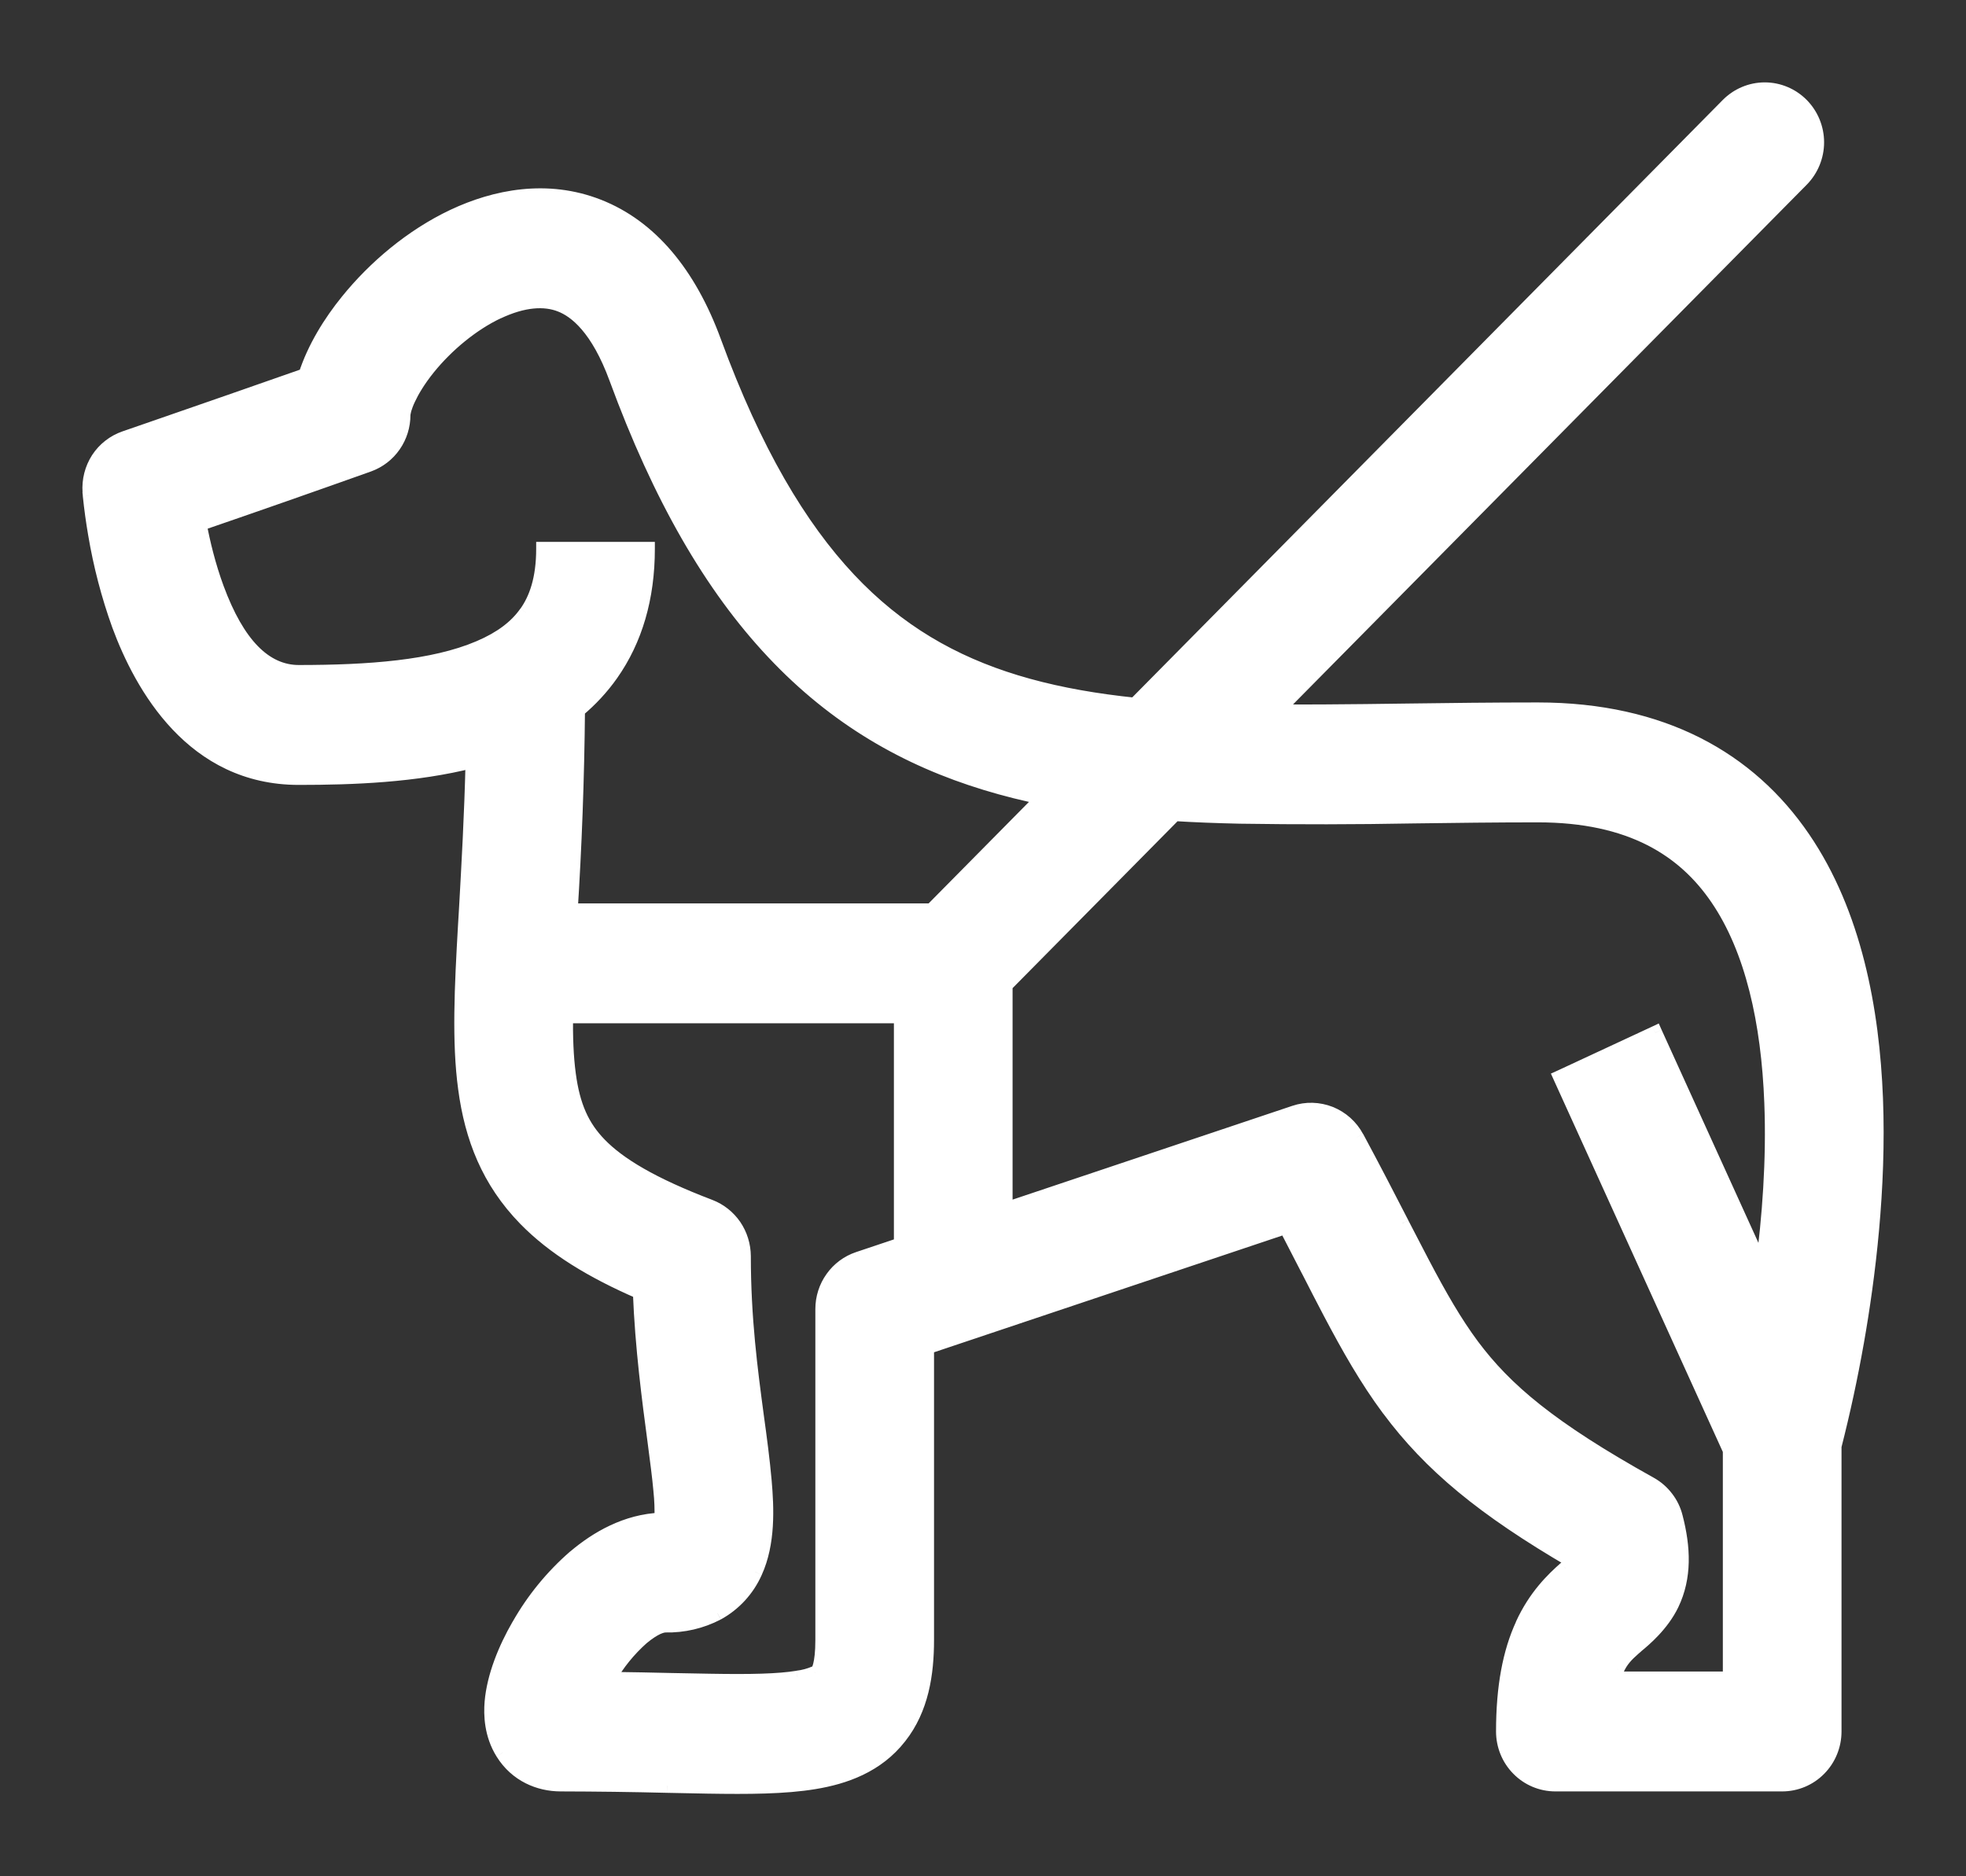 <svg width="22" height="21" viewBox="0 0 22 21" fill="none" xmlns="http://www.w3.org/2000/svg">
<rect x="0" y="0" width="22" height="21" fill="#333333" stroke="none"/>
<mask id="path-1-outside-1_670_430" maskUnits="userSpaceOnUse" x="0" y="0" width="22" height="21" fill="black">
<rect fill="white" width="22" height="21"/>
<path fill-rule="evenodd" clip-rule="evenodd" d="M4.795 4.118C4.571 4.395 4.515 4.594 4.515 4.644C4.515 4.767 4.478 4.886 4.408 4.987C4.338 5.087 4.239 5.162 4.125 5.203C3.496 5.427 2.866 5.648 2.234 5.865C2.274 6.077 2.336 6.332 2.428 6.582C2.66 7.211 2.965 7.521 3.343 7.521C4.125 7.521 4.847 7.469 5.362 7.249C5.608 7.144 5.777 7.013 5.887 6.857C5.995 6.704 6.078 6.484 6.078 6.143H7.25C7.25 6.691 7.112 7.162 6.841 7.546C6.735 7.696 6.609 7.832 6.468 7.95C6.461 8.711 6.433 9.471 6.384 10.23L6.372 10.431C6.332 11.142 6.313 11.635 6.365 12.023C6.413 12.382 6.518 12.611 6.711 12.81C6.925 13.029 7.289 13.253 7.944 13.503C8.056 13.546 8.152 13.622 8.219 13.721C8.287 13.82 8.323 13.937 8.323 14.058C8.323 14.757 8.401 15.331 8.47 15.849C8.504 16.102 8.537 16.342 8.557 16.577C8.584 16.88 8.601 17.27 8.453 17.595C8.365 17.791 8.217 17.954 8.029 18.057C7.849 18.151 7.648 18.198 7.445 18.193C7.418 18.193 7.327 18.211 7.184 18.333C7.037 18.463 6.913 18.617 6.815 18.788L6.815 18.79C7.066 18.793 7.299 18.798 7.512 18.803L7.944 18.811C8.402 18.819 8.709 18.812 8.925 18.777C8.992 18.768 9.057 18.75 9.12 18.724C9.131 18.718 9.141 18.712 9.151 18.704C9.152 18.702 9.202 18.637 9.202 18.355V14.651C9.202 14.526 9.241 14.405 9.313 14.303C9.385 14.203 9.487 14.127 9.604 14.088L14.486 12.451C14.617 12.407 14.758 12.411 14.885 12.462C15.013 12.513 15.119 12.607 15.185 12.729C15.376 13.084 15.543 13.409 15.69 13.693C15.771 13.852 15.846 13.998 15.915 14.13C16.116 14.511 16.284 14.802 16.475 15.06C16.845 15.555 17.343 15.982 18.469 16.608C18.538 16.647 18.6 16.7 18.648 16.764C18.697 16.828 18.733 16.901 18.753 16.979C18.841 17.321 18.856 17.651 18.709 17.956C18.598 18.187 18.401 18.351 18.313 18.424L18.285 18.448C18.197 18.525 18.143 18.582 18.098 18.681C18.082 18.715 18.07 18.75 18.059 18.786H19.357V16.234L17.459 12.054L18.523 11.559L19.722 14.198C19.797 13.629 19.847 12.982 19.821 12.342C19.787 11.442 19.608 10.628 19.214 10.053C18.848 9.516 18.254 9.126 17.209 9.126C16.737 9.126 16.272 9.132 15.819 9.138C15.171 9.15 14.523 9.151 13.875 9.141C12.859 9.119 11.905 9.034 11.031 8.768C10.146 8.498 9.35 8.044 8.652 7.301C7.958 6.563 7.383 5.565 6.896 4.237C6.688 3.673 6.442 3.479 6.272 3.413C6.094 3.343 5.857 3.357 5.569 3.493C5.282 3.629 5 3.863 4.795 4.118ZM20.529 16.184V19.379C20.529 19.536 20.467 19.687 20.358 19.798C20.248 19.909 20.099 19.971 19.943 19.971H17.405C17.249 19.971 17.1 19.909 16.99 19.798C16.881 19.687 16.819 19.536 16.819 19.379C16.819 18.877 16.894 18.491 17.035 18.182C17.181 17.864 17.375 17.677 17.518 17.552L17.603 17.476C16.597 16.89 16.006 16.399 15.54 15.773C15.291 15.44 15.09 15.083 14.881 14.687C14.799 14.531 14.718 14.375 14.638 14.218C14.56 14.065 14.477 13.905 14.388 13.733L10.374 15.079V18.355C10.374 18.734 10.315 19.126 10.069 19.44C9.815 19.765 9.452 19.891 9.114 19.947C8.78 20.002 8.373 20.004 7.925 19.997L7.47 19.988C7.071 19.978 6.672 19.973 6.273 19.971C6.033 19.971 5.778 19.867 5.624 19.619C5.495 19.413 5.49 19.192 5.501 19.051C5.525 18.761 5.654 18.45 5.804 18.191C5.969 17.901 6.181 17.641 6.432 17.423C6.674 17.219 7.008 17.022 7.401 17.008V17.006C7.405 16.898 7.401 16.789 7.39 16.682C7.377 16.532 7.351 16.342 7.322 16.121C7.262 15.669 7.185 15.089 7.16 14.462C6.624 14.23 6.197 13.97 5.877 13.642C5.467 13.221 5.278 12.734 5.204 12.182C5.134 11.66 5.164 11.048 5.203 10.363L5.215 10.163C5.242 9.679 5.273 9.137 5.288 8.519C4.651 8.681 3.95 8.707 3.343 8.707C2.16 8.707 1.586 7.692 1.33 6.996C1.211 6.665 1.122 6.325 1.064 5.979C1.039 5.836 1.02 5.692 1.005 5.548L1.003 5.52L1.002 5.512V5.507L1.586 5.464L1.397 4.902L1.663 4.81C2.248 4.607 2.833 4.403 3.418 4.198C3.516 3.893 3.697 3.604 3.888 3.368C4.188 2.996 4.603 2.642 5.072 2.419C5.541 2.198 6.122 2.083 6.695 2.308C7.276 2.535 7.713 3.058 7.994 3.824C8.445 5.054 8.949 5.898 9.5 6.484C10.045 7.064 10.658 7.416 11.369 7.633C12.092 7.853 12.921 7.935 13.9 7.957C14.491 7.97 15.104 7.961 15.768 7.952C16.222 7.946 16.7 7.941 17.209 7.941C18.606 7.941 19.575 8.495 20.178 9.379C20.755 10.224 20.954 11.302 20.993 12.296C21.032 13.301 20.909 14.294 20.779 15.026C20.711 15.415 20.627 15.801 20.529 16.184ZM1.586 5.464L1.397 4.902C1.274 4.945 1.168 5.026 1.097 5.136C1.025 5.245 0.992 5.377 1.002 5.507L1.586 5.464Z"/>
<path fill-rule="evenodd" clip-rule="evenodd" d="M20.162 1.174C20.272 1.285 20.334 1.436 20.334 1.593C20.334 1.75 20.272 1.901 20.162 2.012L11.081 11.201C10.971 11.312 10.822 11.375 10.667 11.375H6.273C6.117 11.375 5.968 11.312 5.859 11.201C5.749 11.09 5.687 10.939 5.687 10.782C5.687 10.625 5.749 10.474 5.859 10.363C5.968 10.252 6.117 10.189 6.273 10.189H10.424L19.334 1.174C19.444 1.062 19.593 1 19.748 1C19.904 1 20.052 1.062 20.162 1.174Z"/>
<path fill-rule="evenodd" clip-rule="evenodd" d="M10.081 14.339V10.486H11.253V14.339H10.081Z"/>
</mask>
<path fill-rule="evenodd" clip-rule="evenodd" d="M4.795 4.118C4.571 4.395 4.515 4.594 4.515 4.644C4.515 4.767 4.478 4.886 4.408 4.987C4.338 5.087 4.239 5.162 4.125 5.203C3.496 5.427 2.866 5.648 2.234 5.865C2.274 6.077 2.336 6.332 2.428 6.582C2.66 7.211 2.965 7.521 3.343 7.521C4.125 7.521 4.847 7.469 5.362 7.249C5.608 7.144 5.777 7.013 5.887 6.857C5.995 6.704 6.078 6.484 6.078 6.143H7.25C7.25 6.691 7.112 7.162 6.841 7.546C6.735 7.696 6.609 7.832 6.468 7.95C6.461 8.711 6.433 9.471 6.384 10.23L6.372 10.431C6.332 11.142 6.313 11.635 6.365 12.023C6.413 12.382 6.518 12.611 6.711 12.81C6.925 13.029 7.289 13.253 7.944 13.503C8.056 13.546 8.152 13.622 8.219 13.721C8.287 13.82 8.323 13.937 8.323 14.058C8.323 14.757 8.401 15.331 8.47 15.849C8.504 16.102 8.537 16.342 8.557 16.577C8.584 16.88 8.601 17.27 8.453 17.595C8.365 17.791 8.217 17.954 8.029 18.057C7.849 18.151 7.648 18.198 7.445 18.193C7.418 18.193 7.327 18.211 7.184 18.333C7.037 18.463 6.913 18.617 6.815 18.788L6.815 18.79C7.066 18.793 7.299 18.798 7.512 18.803L7.944 18.811C8.402 18.819 8.709 18.812 8.925 18.777C8.992 18.768 9.057 18.75 9.12 18.724C9.131 18.718 9.141 18.712 9.151 18.704C9.152 18.702 9.202 18.637 9.202 18.355V14.651C9.202 14.526 9.241 14.405 9.313 14.303C9.385 14.203 9.487 14.127 9.604 14.088L14.486 12.451C14.617 12.407 14.758 12.411 14.885 12.462C15.013 12.513 15.119 12.607 15.185 12.729C15.376 13.084 15.543 13.409 15.69 13.693C15.771 13.852 15.846 13.998 15.915 14.13C16.116 14.511 16.284 14.802 16.475 15.06C16.845 15.555 17.343 15.982 18.469 16.608C18.538 16.647 18.6 16.7 18.648 16.764C18.697 16.828 18.733 16.901 18.753 16.979C18.841 17.321 18.856 17.651 18.709 17.956C18.598 18.187 18.401 18.351 18.313 18.424L18.285 18.448C18.197 18.525 18.143 18.582 18.098 18.681C18.082 18.715 18.07 18.75 18.059 18.786H19.357V16.234L17.459 12.054L18.523 11.559L19.722 14.198C19.797 13.629 19.847 12.982 19.821 12.342C19.787 11.442 19.608 10.628 19.214 10.053C18.848 9.516 18.254 9.126 17.209 9.126C16.737 9.126 16.272 9.132 15.819 9.138C15.171 9.15 14.523 9.151 13.875 9.141C12.859 9.119 11.905 9.034 11.031 8.768C10.146 8.498 9.35 8.044 8.652 7.301C7.958 6.563 7.383 5.565 6.896 4.237C6.688 3.673 6.442 3.479 6.272 3.413C6.094 3.343 5.857 3.357 5.569 3.493C5.282 3.629 5 3.863 4.795 4.118ZM20.529 16.184V19.379C20.529 19.536 20.467 19.687 20.358 19.798C20.248 19.909 20.099 19.971 19.943 19.971H17.405C17.249 19.971 17.1 19.909 16.99 19.798C16.881 19.687 16.819 19.536 16.819 19.379C16.819 18.877 16.894 18.491 17.035 18.182C17.181 17.864 17.375 17.677 17.518 17.552L17.603 17.476C16.597 16.89 16.006 16.399 15.54 15.773C15.291 15.44 15.09 15.083 14.881 14.687C14.799 14.531 14.718 14.375 14.638 14.218C14.56 14.065 14.477 13.905 14.388 13.733L10.374 15.079V18.355C10.374 18.734 10.315 19.126 10.069 19.44C9.815 19.765 9.452 19.891 9.114 19.947C8.78 20.002 8.373 20.004 7.925 19.997L7.47 19.988C7.071 19.978 6.672 19.973 6.273 19.971C6.033 19.971 5.778 19.867 5.624 19.619C5.495 19.413 5.49 19.192 5.501 19.051C5.525 18.761 5.654 18.45 5.804 18.191C5.969 17.901 6.181 17.641 6.432 17.423C6.674 17.219 7.008 17.022 7.401 17.008V17.006C7.405 16.898 7.401 16.789 7.39 16.682C7.377 16.532 7.351 16.342 7.322 16.121C7.262 15.669 7.185 15.089 7.16 14.462C6.624 14.23 6.197 13.97 5.877 13.642C5.467 13.221 5.278 12.734 5.204 12.182C5.134 11.66 5.164 11.048 5.203 10.363L5.215 10.163C5.242 9.679 5.273 9.137 5.288 8.519C4.651 8.681 3.95 8.707 3.343 8.707C2.16 8.707 1.586 7.692 1.33 6.996C1.211 6.665 1.122 6.325 1.064 5.979C1.039 5.836 1.02 5.692 1.005 5.548L1.003 5.52L1.002 5.512V5.507L1.586 5.464L1.397 4.902L1.663 4.81C2.248 4.607 2.833 4.403 3.418 4.198C3.516 3.893 3.697 3.604 3.888 3.368C4.188 2.996 4.603 2.642 5.072 2.419C5.541 2.198 6.122 2.083 6.695 2.308C7.276 2.535 7.713 3.058 7.994 3.824C8.445 5.054 8.949 5.898 9.5 6.484C10.045 7.064 10.658 7.416 11.369 7.633C12.092 7.853 12.921 7.935 13.9 7.957C14.491 7.97 15.104 7.961 15.768 7.952C16.222 7.946 16.7 7.941 17.209 7.941C18.606 7.941 19.575 8.495 20.178 9.379C20.755 10.224 20.954 11.302 20.993 12.296C21.032 13.301 20.909 14.294 20.779 15.026C20.711 15.415 20.627 15.801 20.529 16.184ZM1.586 5.464L1.397 4.902C1.274 4.945 1.168 5.026 1.097 5.136C1.025 5.245 0.992 5.377 1.002 5.507L1.586 5.464Z" fill="white"/>
<path fill-rule="evenodd" clip-rule="evenodd" d="M20.162 1.174C20.272 1.285 20.334 1.436 20.334 1.593C20.334 1.75 20.272 1.901 20.162 2.012L11.081 11.201C10.971 11.312 10.822 11.375 10.667 11.375H6.273C6.117 11.375 5.968 11.312 5.859 11.201C5.749 11.09 5.687 10.939 5.687 10.782C5.687 10.625 5.749 10.474 5.859 10.363C5.968 10.252 6.117 10.189 6.273 10.189H10.424L19.334 1.174C19.444 1.062 19.593 1 19.748 1C19.904 1 20.052 1.062 20.162 1.174Z" fill="white"/>
<path fill-rule="evenodd" clip-rule="evenodd" d="M10.081 14.339V10.486H11.253V14.339H10.081Z" fill="white"/>
<path d="M1.586 5.464L1.589 5.503L1.639 5.499L1.623 5.451L1.586 5.464ZM1.005 5.546L1.589 5.503L1.583 5.425L0.999 5.468L1.005 5.546ZM1.623 5.451L1.434 4.89L1.359 4.915L1.549 5.476L1.623 5.451ZM4.795 4.118L4.855 4.167L4.855 4.167L4.795 4.118ZM4.515 4.644H4.437V4.644L4.515 4.644ZM4.125 5.203L4.151 5.277L4.151 5.277L4.125 5.203ZM2.234 5.865L2.209 5.791L2.145 5.813L2.158 5.879L2.234 5.865ZM2.428 6.582L2.354 6.609L2.354 6.609L2.428 6.582ZM5.362 7.249L5.392 7.321L5.392 7.321L5.362 7.249ZM5.887 6.857L5.824 6.812L5.823 6.812L5.887 6.857ZM6.078 6.143V6.065H6V6.143H6.078ZM7.25 6.143H7.328V6.065H7.25V6.143ZM6.841 7.546L6.905 7.591L6.905 7.591L6.841 7.546ZM6.468 7.95L6.418 7.89L6.39 7.913L6.39 7.949L6.468 7.95ZM6.384 10.23L6.306 10.225L6.306 10.226L6.384 10.23ZM6.372 10.431L6.294 10.426L6.294 10.426L6.372 10.431ZM6.365 12.023L6.443 12.013L6.443 12.013L6.365 12.023ZM6.711 12.81L6.655 12.864L6.655 12.864L6.711 12.81ZM7.944 13.503L7.916 13.576L7.916 13.576L7.944 13.503ZM8.323 14.058H8.402V14.058L8.323 14.058ZM8.47 15.849L8.392 15.859L8.392 15.859L8.47 15.849ZM8.557 16.577L8.635 16.57L8.635 16.57L8.557 16.577ZM8.453 17.595L8.382 17.562L8.382 17.563L8.453 17.595ZM8.029 18.057L8.066 18.126L8.067 18.125L8.029 18.057ZM7.445 18.193L7.446 18.115H7.445V18.193ZM7.184 18.333L7.134 18.273L7.133 18.274L7.184 18.333ZM6.815 18.788L6.747 18.75L6.744 18.756L6.741 18.764L6.815 18.788ZM6.815 18.79L6.741 18.765L6.707 18.867L6.814 18.868L6.815 18.79ZM7.512 18.803L7.51 18.881L7.51 18.881L7.512 18.803ZM7.944 18.811L7.942 18.889L7.942 18.889L7.944 18.811ZM8.925 18.777L8.914 18.699L8.912 18.7L8.925 18.777ZM9.12 18.724L9.15 18.795L9.153 18.794L9.12 18.724ZM9.151 18.704L9.2 18.764L9.209 18.757L9.216 18.747L9.151 18.704ZM9.202 14.651L9.124 14.651V14.651H9.202ZM9.604 14.088L9.629 14.162L9.629 14.162L9.604 14.088ZM14.486 12.451L14.511 12.525L14.511 12.525L14.486 12.451ZM15.185 12.729L15.254 12.692L15.253 12.692L15.185 12.729ZM15.69 13.693L15.759 13.658L15.759 13.657L15.69 13.693ZM15.915 14.13L15.846 14.166L15.846 14.166L15.915 14.13ZM16.475 15.06L16.413 15.106L16.413 15.106L16.475 15.06ZM18.469 16.608L18.507 16.54L18.507 16.54L18.469 16.608ZM18.753 16.979L18.677 16.998L18.677 16.998L18.753 16.979ZM18.709 17.956L18.78 17.99L18.78 17.99L18.709 17.956ZM18.313 18.424L18.263 18.364L18.263 18.364L18.313 18.424ZM18.285 18.448L18.235 18.388L18.234 18.389L18.285 18.448ZM18.098 18.681L18.027 18.648L18.026 18.649L18.098 18.681ZM18.059 18.786L17.984 18.764L17.955 18.864H18.059V18.786ZM19.357 18.786V18.864H19.436V18.786H19.357ZM19.357 16.234H19.436V16.217L19.428 16.202L19.357 16.234ZM17.459 12.054L17.426 11.984L17.355 12.016L17.387 12.087L17.459 12.054ZM18.523 11.559L18.594 11.527L18.562 11.455L18.49 11.489L18.523 11.559ZM19.722 14.198L19.651 14.23L19.764 14.479L19.799 14.208L19.722 14.198ZM19.821 12.342L19.743 12.345L19.743 12.345L19.821 12.342ZM19.214 10.053L19.15 10.097L19.15 10.097L19.214 10.053ZM15.819 9.138L15.818 9.059L15.818 9.059L15.819 9.138ZM13.875 9.141L13.873 9.219L13.873 9.219L13.875 9.141ZM11.031 8.768L11.054 8.693L11.054 8.693L11.031 8.768ZM8.652 7.301L8.595 7.354L8.595 7.354L8.652 7.301ZM6.896 4.237L6.969 4.21L6.969 4.21L6.896 4.237ZM6.272 3.413L6.243 3.486L6.243 3.486L6.272 3.413ZM5.569 3.493L5.535 3.422L5.535 3.422L5.569 3.493ZM20.529 16.184L20.453 16.165L20.451 16.174V16.184H20.529ZM17.035 18.182L17.107 18.215L17.107 18.215L17.035 18.182ZM17.518 17.552L17.569 17.611L17.57 17.61L17.518 17.552ZM17.603 17.476L17.655 17.535L17.736 17.463L17.643 17.409L17.603 17.476ZM15.54 15.773L15.602 15.726L15.602 15.726L15.54 15.773ZM14.881 14.687L14.812 14.724L14.812 14.724L14.881 14.687ZM14.638 14.218L14.708 14.182L14.708 14.182L14.638 14.218ZM14.388 13.733L14.457 13.697L14.426 13.637L14.363 13.659L14.388 13.733ZM10.374 15.079L10.349 15.005L10.296 15.022V15.079H10.374ZM10.069 19.44L10.007 19.392L10.007 19.392L10.069 19.44ZM9.114 19.947L9.127 20.024L9.127 20.024L9.114 19.947ZM7.925 19.997L7.923 20.075L7.924 20.075L7.925 19.997ZM7.47 19.988L7.468 20.066L7.469 20.066L7.47 19.988ZM6.273 19.971L6.273 19.893H6.273V19.971ZM5.624 19.619L5.69 19.578L5.69 19.577L5.624 19.619ZM5.501 19.051L5.579 19.058L5.579 19.058L5.501 19.051ZM5.804 18.191L5.871 18.23L5.871 18.229L5.804 18.191ZM6.432 17.423L6.382 17.364L6.381 17.364L6.432 17.423ZM7.401 17.008L7.403 17.087L7.479 17.084V17.008H7.401ZM7.401 17.006L7.323 17.003V17.006H7.401ZM7.39 16.682L7.312 16.689L7.312 16.69L7.39 16.682ZM7.322 16.121L7.245 16.131L7.245 16.131L7.322 16.121ZM7.16 14.462L7.238 14.459L7.236 14.41L7.191 14.39L7.16 14.462ZM5.877 13.642L5.821 13.697L5.821 13.697L5.877 13.642ZM5.204 12.182L5.282 12.171L5.282 12.171L5.204 12.182ZM5.203 10.363L5.125 10.358L5.125 10.358L5.203 10.363ZM5.215 10.163L5.293 10.167L5.293 10.167L5.215 10.163ZM5.288 8.519L5.366 8.52L5.369 8.417L5.269 8.443L5.288 8.519ZM1.33 6.996L1.256 7.022L1.256 7.022L1.33 6.996ZM1.064 5.979L1.141 5.966L1.141 5.966L1.064 5.979ZM1.005 5.548L0.927 5.555L0.927 5.556L1.005 5.548ZM1.003 5.52L1.081 5.513L1.08 5.509L1.003 5.52ZM1.002 5.512H0.923L0.924 5.523L1.002 5.512ZM1.002 5.507H1.08L1.08 5.502L1.002 5.507ZM1.397 4.902L1.371 4.828L1.371 4.828L1.397 4.902ZM1.663 4.81L1.688 4.884L1.688 4.884L1.663 4.81ZM3.418 4.198L3.444 4.272L3.48 4.259L3.492 4.222L3.418 4.198ZM3.888 3.368L3.948 3.417L3.948 3.417L3.888 3.368ZM5.072 2.419L5.039 2.349L5.039 2.349L5.072 2.419ZM6.695 2.308L6.667 2.381L6.667 2.381L6.695 2.308ZM7.994 3.824L7.92 3.851L7.92 3.851L7.994 3.824ZM9.5 6.484L9.444 6.538L9.444 6.538L9.5 6.484ZM11.369 7.633L11.392 7.558L11.392 7.558L11.369 7.633ZM13.9 7.957L13.899 8.035L13.899 8.035L13.9 7.957ZM15.768 7.952L15.767 7.874L15.767 7.874L15.768 7.952ZM20.178 9.379L20.243 9.335L20.243 9.335L20.178 9.379ZM20.993 12.296L20.915 12.299L20.915 12.299L20.993 12.296ZM20.779 15.026L20.702 15.012L20.702 15.012L20.779 15.026ZM20.162 1.174L20.218 1.119L20.218 1.119L20.162 1.174ZM20.162 2.012L20.218 2.067L20.218 2.067L20.162 2.012ZM11.081 11.201L11.026 11.146L11.026 11.146L11.081 11.201ZM10.667 11.375V11.453H10.667L10.667 11.375ZM10.424 10.189V10.267H10.457L10.48 10.244L10.424 10.189ZM19.334 1.174L19.278 1.119L19.278 1.119L19.334 1.174ZM19.748 1V0.922V1ZM10.081 14.339H10.003V14.417H10.081V14.339ZM10.081 10.486V10.408H10.003V10.486H10.081ZM11.253 10.486H11.331V10.408H11.253V10.486ZM11.253 14.339V14.417H11.331V14.339H11.253ZM4.734 4.069C4.618 4.212 4.545 4.337 4.5 4.434C4.457 4.527 4.437 4.602 4.437 4.644H4.593C4.593 4.644 4.593 4.641 4.595 4.633C4.596 4.625 4.599 4.615 4.602 4.602C4.61 4.576 4.622 4.541 4.642 4.499C4.681 4.415 4.747 4.301 4.855 4.167L4.734 4.069ZM4.437 4.644C4.437 4.751 4.404 4.855 4.344 4.942L4.472 5.031C4.551 4.918 4.593 4.783 4.593 4.644L4.437 4.644ZM4.344 4.942C4.283 5.029 4.197 5.094 4.099 5.13L4.151 5.277C4.281 5.23 4.393 5.145 4.472 5.031L4.344 4.942ZM4.099 5.13C3.47 5.354 2.84 5.574 2.209 5.791L2.26 5.939C2.891 5.722 3.522 5.501 4.151 5.277L4.099 5.13ZM2.158 5.879C2.198 6.094 2.26 6.353 2.354 6.609L2.501 6.555C2.411 6.31 2.35 6.059 2.311 5.85L2.158 5.879ZM2.354 6.609C2.588 7.243 2.912 7.6 3.343 7.6V7.443C3.018 7.443 2.731 7.178 2.501 6.555L2.354 6.609ZM3.343 7.6C4.125 7.6 4.862 7.547 5.392 7.321L5.331 7.177C4.833 7.39 4.125 7.443 3.343 7.443V7.6ZM5.392 7.321C5.648 7.212 5.831 7.073 5.951 6.902L5.823 6.812C5.724 6.954 5.567 7.077 5.331 7.177L5.392 7.321ZM5.951 6.902C6.07 6.734 6.156 6.498 6.156 6.143H6C6 6.471 5.921 6.675 5.824 6.812L5.951 6.902ZM6.078 6.221H7.25V6.065H6.078V6.221ZM7.171 6.143C7.171 6.678 7.037 7.132 6.777 7.501L6.905 7.591C7.186 7.192 7.328 6.705 7.328 6.143H7.171ZM6.777 7.501C6.675 7.646 6.554 7.777 6.418 7.89L6.518 8.01C6.664 7.888 6.795 7.747 6.905 7.591L6.777 7.501ZM6.39 7.949C6.383 8.709 6.355 9.467 6.306 10.225L6.462 10.235C6.511 9.475 6.539 8.713 6.546 7.951L6.39 7.949ZM6.306 10.226L6.294 10.426L6.45 10.435L6.462 10.235L6.306 10.226ZM6.294 10.426C6.254 11.136 6.235 11.636 6.288 12.033L6.443 12.013C6.392 11.633 6.41 11.148 6.45 10.435L6.294 10.426ZM6.288 12.033C6.338 12.405 6.447 12.651 6.655 12.864L6.767 12.755C6.588 12.571 6.489 12.359 6.443 12.013L6.288 12.033ZM6.655 12.864C6.881 13.096 7.258 13.325 7.916 13.576L7.972 13.43C7.321 13.182 6.969 12.963 6.767 12.755L6.655 12.864ZM7.916 13.576C8.013 13.613 8.096 13.679 8.155 13.765L8.284 13.677C8.207 13.565 8.099 13.479 7.972 13.43L7.916 13.576ZM8.155 13.765C8.214 13.851 8.245 13.953 8.245 14.058L8.402 14.058C8.401 13.922 8.36 13.789 8.284 13.677L8.155 13.765ZM8.245 14.058C8.245 14.763 8.323 15.342 8.392 15.859L8.547 15.838C8.478 15.321 8.402 14.752 8.402 14.058H8.245ZM8.392 15.859C8.427 16.113 8.459 16.351 8.479 16.584L8.635 16.57C8.614 16.333 8.582 16.091 8.547 15.838L8.392 15.859ZM8.479 16.584C8.506 16.888 8.52 17.259 8.382 17.562L8.524 17.627C8.681 17.282 8.661 16.873 8.635 16.57L8.479 16.584ZM8.382 17.563C8.301 17.744 8.164 17.893 7.992 17.988L8.067 18.125C8.269 18.014 8.43 17.839 8.524 17.627L8.382 17.563ZM7.993 17.987C7.824 18.076 7.636 18.119 7.446 18.115L7.443 18.271C7.659 18.276 7.873 18.226 8.065 18.126L7.993 17.987ZM7.445 18.115C7.392 18.115 7.284 18.145 7.134 18.273L7.235 18.392C7.302 18.336 7.354 18.305 7.39 18.288C7.427 18.272 7.445 18.271 7.445 18.271V18.115ZM7.133 18.274C6.979 18.41 6.849 18.571 6.747 18.75L6.883 18.827C6.976 18.663 7.096 18.516 7.236 18.391L7.133 18.274ZM6.741 18.764L6.741 18.765L6.889 18.814L6.89 18.813L6.741 18.764ZM6.814 18.868C7.065 18.871 7.297 18.876 7.51 18.881L7.514 18.725C7.301 18.72 7.068 18.715 6.816 18.712L6.814 18.868ZM7.51 18.881L7.942 18.889L7.945 18.733L7.513 18.725L7.51 18.881ZM7.942 18.889C8.4 18.897 8.714 18.891 8.937 18.854L8.912 18.7C8.704 18.734 8.404 18.741 7.945 18.733L7.942 18.889ZM8.935 18.854C9.009 18.845 9.081 18.825 9.15 18.795L9.089 18.652C9.033 18.676 8.974 18.692 8.914 18.699L8.935 18.854ZM9.153 18.794C9.17 18.786 9.186 18.776 9.2 18.764L9.101 18.644C9.097 18.647 9.092 18.65 9.087 18.653L9.153 18.794ZM9.216 18.747C9.214 18.751 9.218 18.744 9.22 18.74C9.223 18.735 9.227 18.729 9.23 18.721C9.238 18.705 9.245 18.683 9.253 18.653C9.267 18.594 9.28 18.5 9.28 18.355H9.124C9.124 18.492 9.112 18.572 9.101 18.616C9.096 18.638 9.091 18.65 9.088 18.656C9.086 18.661 9.086 18.66 9.085 18.661L9.216 18.747ZM9.28 18.355V14.651H9.124V18.355H9.28ZM9.28 14.651C9.28 14.542 9.314 14.437 9.377 14.349L9.25 14.258C9.168 14.372 9.124 14.51 9.124 14.651L9.28 14.651ZM9.377 14.349C9.44 14.261 9.528 14.196 9.629 14.162L9.579 14.014C9.447 14.058 9.331 14.144 9.25 14.258L9.377 14.349ZM9.629 14.162L14.511 12.525L14.461 12.377L9.579 14.014L9.629 14.162ZM14.511 12.525C14.624 12.487 14.746 12.491 14.856 12.535L14.914 12.389C14.769 12.332 14.609 12.327 14.461 12.377L14.511 12.525ZM14.856 12.535C14.967 12.579 15.059 12.661 15.116 12.766L15.253 12.692C15.179 12.554 15.059 12.447 14.914 12.389L14.856 12.535ZM15.116 12.766C15.307 13.12 15.474 13.444 15.62 13.729L15.759 13.657C15.613 13.373 15.445 13.047 15.254 12.692L15.116 12.766ZM15.62 13.729C15.702 13.888 15.777 14.034 15.846 14.166L15.985 14.093C15.916 13.962 15.841 13.816 15.759 13.658L15.62 13.729ZM15.846 14.166C16.048 14.549 16.218 14.844 16.413 15.106L16.538 15.013C16.351 14.761 16.185 14.474 15.985 14.093L15.846 14.166ZM16.413 15.106C16.791 15.614 17.3 16.047 18.431 16.677L18.507 16.54C17.386 15.916 16.898 15.495 16.538 15.013L16.413 15.106ZM18.43 16.677C18.491 16.71 18.544 16.756 18.586 16.811L18.71 16.716C18.655 16.644 18.586 16.584 18.507 16.54L18.43 16.677ZM18.586 16.811C18.629 16.867 18.66 16.93 18.677 16.998L18.828 16.959C18.806 16.871 18.766 16.788 18.71 16.716L18.586 16.811ZM18.677 16.998C18.763 17.332 18.775 17.641 18.639 17.922L18.78 17.99C18.938 17.662 18.919 17.31 18.828 16.959L18.677 16.998ZM18.639 17.922C18.535 18.136 18.351 18.291 18.263 18.364L18.363 18.484C18.45 18.412 18.66 18.238 18.78 17.99L18.639 17.922ZM18.263 18.364L18.235 18.388L18.336 18.508L18.364 18.484L18.263 18.364ZM18.234 18.389C18.142 18.469 18.079 18.535 18.027 18.648L18.169 18.714C18.208 18.63 18.253 18.581 18.337 18.507L18.234 18.389ZM18.026 18.649C18.01 18.686 17.996 18.725 17.984 18.764L18.134 18.808C18.144 18.775 18.155 18.744 18.169 18.713L18.026 18.649ZM18.059 18.864H19.357V18.708H18.059V18.864ZM19.436 18.786V16.234H19.279V18.786H19.436ZM19.428 16.202L17.53 12.022L17.387 12.087L19.286 16.266L19.428 16.202ZM17.491 12.125L18.556 11.63L18.49 11.489L17.426 11.984L17.491 12.125ZM18.452 11.592L19.651 14.23L19.793 14.165L18.594 11.527L18.452 11.592ZM19.799 14.208C19.875 13.636 19.925 12.985 19.899 12.339L19.743 12.345C19.768 12.98 19.719 13.621 19.644 14.187L19.799 14.208ZM19.899 12.339C19.865 11.433 19.684 10.602 19.279 10.009L19.15 10.097C19.531 10.654 19.709 11.451 19.743 12.345L19.899 12.339ZM19.279 10.009C18.896 9.449 18.278 9.048 17.209 9.048V9.204C18.23 9.204 18.799 9.583 19.15 10.097L19.279 10.009ZM17.209 9.048C16.737 9.048 16.271 9.053 15.818 9.059L15.82 9.216C16.273 9.21 16.738 9.204 17.209 9.204V9.048ZM15.818 9.059C15.171 9.072 14.523 9.073 13.876 9.063L13.873 9.219C14.523 9.229 15.172 9.228 15.821 9.216L15.818 9.059ZM13.876 9.063C12.864 9.04 11.918 8.956 11.054 8.693L11.009 8.842C11.892 9.112 12.855 9.197 13.873 9.219L13.876 9.063ZM11.054 8.693C10.181 8.427 9.397 7.98 8.708 7.247L8.595 7.354C9.304 8.109 10.112 8.569 11.009 8.842L11.054 8.693ZM8.708 7.247C8.025 6.52 7.454 5.532 6.969 4.21L6.822 4.264C7.312 5.598 7.892 6.607 8.595 7.354L8.708 7.247ZM6.969 4.21C6.757 3.632 6.497 3.417 6.3 3.34L6.243 3.486C6.386 3.541 6.62 3.713 6.822 4.264L6.969 4.21ZM6.3 3.34C6.096 3.26 5.836 3.28 5.535 3.422L5.602 3.564C5.879 3.433 6.091 3.426 6.243 3.486L6.3 3.34ZM5.535 3.422C5.236 3.564 4.946 3.807 4.734 4.069L4.855 4.167C5.055 3.92 5.327 3.694 5.602 3.563L5.535 3.422ZM20.451 16.184V19.379H20.607V16.184H20.451ZM20.451 19.379C20.451 19.515 20.397 19.646 20.302 19.743L20.413 19.853C20.538 19.727 20.607 19.556 20.607 19.379H20.451ZM20.302 19.743C20.207 19.839 20.078 19.893 19.943 19.893V20.05C20.12 20.05 20.289 19.979 20.413 19.853L20.302 19.743ZM19.943 19.893H17.405V20.05H19.943V19.893ZM17.405 19.893C17.27 19.893 17.141 19.839 17.046 19.743L16.935 19.853C17.059 19.979 17.228 20.05 17.405 20.05V19.893ZM17.046 19.743C16.951 19.646 16.897 19.515 16.897 19.379H16.741C16.741 19.556 16.81 19.727 16.935 19.853L17.046 19.743ZM16.897 19.379C16.897 18.884 16.971 18.511 17.107 18.215L16.965 18.15C16.817 18.472 16.741 18.869 16.741 19.379H16.897ZM17.107 18.215C17.245 17.911 17.43 17.733 17.569 17.611L17.466 17.493C17.32 17.622 17.116 17.818 16.964 18.15L17.107 18.215ZM17.57 17.61L17.655 17.535L17.551 17.418L17.466 17.494L17.57 17.61ZM17.643 17.409C16.641 16.825 16.06 16.341 15.602 15.726L15.477 15.819C15.951 16.457 16.552 16.954 17.564 17.544L17.643 17.409ZM15.602 15.726C15.358 15.398 15.159 15.046 14.95 14.651L14.812 14.724C15.021 15.12 15.225 15.481 15.477 15.82L15.602 15.726ZM14.95 14.651C14.869 14.495 14.788 14.339 14.708 14.182L14.569 14.253C14.649 14.411 14.73 14.567 14.812 14.724L14.95 14.651ZM14.708 14.182C14.629 14.029 14.547 13.869 14.457 13.697L14.319 13.769C14.408 13.941 14.49 14.101 14.569 14.254L14.708 14.182ZM14.363 13.659L10.349 15.005L10.399 15.153L14.413 13.807L14.363 13.659ZM10.296 15.079V18.355H10.452V15.079H10.296ZM10.296 18.355C10.296 18.727 10.237 19.099 10.007 19.392L10.13 19.488C10.393 19.154 10.452 18.74 10.452 18.355H10.296ZM10.007 19.392C9.77 19.695 9.431 19.815 9.101 19.87L9.127 20.024C9.473 19.967 9.859 19.836 10.13 19.488L10.007 19.392ZM9.101 19.87C8.775 19.924 8.375 19.926 7.926 19.919L7.924 20.075C8.371 20.082 8.785 20.081 9.127 20.024L9.101 19.87ZM7.927 19.919L7.472 19.91L7.469 20.066L7.923 20.075L7.927 19.919ZM7.472 19.91C7.073 19.9 6.673 19.894 6.273 19.893L6.273 20.05C6.671 20.051 7.07 20.056 7.468 20.066L7.472 19.91ZM6.273 19.893C6.055 19.893 5.828 19.799 5.69 19.578L5.557 19.66C5.728 19.935 6.01 20.05 6.273 20.05V19.893ZM5.69 19.577C5.574 19.392 5.568 19.191 5.579 19.058L5.423 19.045C5.411 19.193 5.416 19.434 5.557 19.66L5.69 19.577ZM5.579 19.058C5.602 18.784 5.724 18.484 5.871 18.23L5.736 18.151C5.583 18.416 5.449 18.738 5.423 19.045L5.579 19.058ZM5.871 18.229C6.032 17.947 6.239 17.695 6.483 17.482L6.381 17.364C6.123 17.588 5.905 17.854 5.736 18.152L5.871 18.229ZM6.483 17.483C6.718 17.284 7.035 17.099 7.403 17.087L7.398 16.93C6.98 16.945 6.631 17.153 6.382 17.364L6.483 17.483ZM7.479 17.008V17.006H7.323V17.008H7.479ZM7.479 17.009C7.483 16.897 7.479 16.785 7.468 16.674L7.312 16.69C7.323 16.794 7.327 16.898 7.323 17.003L7.479 17.009ZM7.468 16.675C7.454 16.523 7.429 16.331 7.4 16.111L7.245 16.131C7.274 16.353 7.299 16.541 7.312 16.689L7.468 16.675ZM7.4 16.111C7.34 15.659 7.263 15.082 7.238 14.459L7.082 14.465C7.107 15.096 7.185 15.68 7.245 16.131L7.4 16.111ZM7.191 14.39C6.66 14.16 6.243 13.905 5.933 13.588L5.821 13.697C6.151 14.035 6.588 14.299 7.129 14.534L7.191 14.39ZM5.933 13.588C5.537 13.181 5.354 12.711 5.282 12.171L5.127 12.192C5.202 12.757 5.396 13.261 5.821 13.697L5.933 13.588ZM5.282 12.171C5.213 11.659 5.242 11.054 5.281 10.367L5.125 10.358C5.086 11.042 5.055 11.662 5.127 12.192L5.282 12.171ZM5.281 10.368L5.293 10.167L5.137 10.158L5.125 10.358L5.281 10.368ZM5.293 10.167C5.32 9.683 5.351 9.14 5.366 8.52L5.21 8.517C5.195 9.134 5.164 9.674 5.137 10.158L5.293 10.167ZM5.269 8.443C4.642 8.603 3.949 8.629 3.343 8.629V8.785C3.951 8.785 4.66 8.759 5.307 8.594L5.269 8.443ZM3.343 8.629C2.215 8.629 1.658 7.662 1.403 6.969L1.256 7.022C1.514 7.722 2.105 8.785 3.343 8.785V8.629ZM1.403 6.969C1.286 6.643 1.198 6.308 1.141 5.966L0.987 5.992C1.046 6.343 1.136 6.688 1.256 7.022L1.403 6.969ZM1.141 5.966C1.117 5.825 1.097 5.683 1.083 5.541L0.927 5.556C0.942 5.702 0.962 5.847 0.987 5.992L1.141 5.966ZM1.083 5.542L1.081 5.513L0.925 5.526L0.927 5.555L1.083 5.542ZM1.08 5.509L1.079 5.501L0.924 5.523L0.925 5.531L1.08 5.509ZM1.08 5.512V5.507H0.923V5.512H1.08ZM1.422 4.976L1.688 4.884L1.637 4.736L1.371 4.828L1.422 4.976ZM1.688 4.884C2.274 4.681 2.859 4.477 3.444 4.272L3.392 4.125C2.807 4.33 2.222 4.534 1.637 4.736L1.688 4.884ZM3.492 4.222C3.586 3.929 3.761 3.648 3.948 3.417L3.827 3.319C3.632 3.559 3.445 3.857 3.343 4.175L3.492 4.222ZM3.948 3.417C4.243 3.053 4.649 2.706 5.106 2.49L5.039 2.349C4.557 2.577 4.134 2.939 3.827 3.319L3.948 3.417ZM5.106 2.49C5.563 2.274 6.12 2.166 6.667 2.381L6.724 2.235C6.124 2 5.52 2.122 5.039 2.349L5.106 2.49ZM6.667 2.381C7.22 2.597 7.644 3.098 7.92 3.851L8.067 3.797C7.782 3.018 7.332 2.473 6.724 2.235L6.667 2.381ZM7.92 3.851C8.374 5.088 8.883 5.941 9.444 6.538L9.557 6.431C9.015 5.854 8.516 5.021 8.067 3.797L7.92 3.851ZM9.444 6.538C9.999 7.129 10.624 7.488 11.347 7.708L11.392 7.558C10.693 7.345 10.092 7 9.557 6.431L9.444 6.538ZM11.347 7.708C12.079 7.931 12.917 8.013 13.899 8.035L13.902 7.878C12.926 7.857 12.104 7.775 11.392 7.558L11.347 7.708ZM13.899 8.035C14.491 8.048 15.106 8.039 15.769 8.031L15.767 7.874C15.103 7.883 14.491 7.891 13.902 7.878L13.899 8.035ZM15.769 8.031C16.223 8.025 16.7 8.019 17.209 8.019V7.862C16.699 7.862 16.221 7.868 15.767 7.874L15.769 8.031ZM17.209 8.019C18.582 8.019 19.526 8.563 20.114 9.423L20.243 9.335C19.624 8.428 18.629 7.862 17.209 7.862V8.019ZM20.114 9.423C20.679 10.25 20.877 11.311 20.915 12.299L21.071 12.293C21.032 11.293 20.832 10.197 20.243 9.335L20.114 9.423ZM20.915 12.299C20.953 13.296 20.831 14.283 20.702 15.012L20.856 15.04C20.986 14.304 21.11 13.305 21.071 12.293L20.915 12.299ZM20.702 15.012C20.634 15.4 20.551 15.784 20.453 16.165L20.605 16.204C20.703 15.819 20.787 15.431 20.856 15.039L20.702 15.012ZM1.371 4.828C1.232 4.876 1.112 4.969 1.031 5.093L1.162 5.179C1.224 5.084 1.316 5.013 1.422 4.976L1.371 4.828ZM1.031 5.093C0.951 5.217 0.913 5.365 0.924 5.513L1.08 5.502C1.071 5.388 1.1 5.274 1.162 5.179L1.031 5.093ZM20.107 1.229C20.202 1.325 20.256 1.456 20.256 1.593H20.412C20.412 1.415 20.342 1.245 20.218 1.119L20.107 1.229ZM20.256 1.593C20.256 1.73 20.202 1.861 20.107 1.957L20.218 2.067C20.342 1.941 20.412 1.77 20.412 1.593H20.256ZM20.107 1.957L11.026 11.146L11.137 11.256L20.218 2.067L20.107 1.957ZM11.026 11.146C10.93 11.243 10.801 11.297 10.667 11.297L10.667 11.453C10.843 11.453 11.012 11.382 11.137 11.256L11.026 11.146ZM10.667 11.297H6.273V11.453H10.667V11.297ZM6.273 11.297C6.138 11.297 6.009 11.243 5.914 11.146L5.803 11.256C5.927 11.382 6.096 11.453 6.273 11.453V11.297ZM5.914 11.146C5.819 11.05 5.765 10.919 5.765 10.782H5.609C5.609 10.96 5.679 11.13 5.803 11.256L5.914 11.146ZM5.765 10.782C5.765 10.645 5.819 10.514 5.914 10.418L5.803 10.308C5.679 10.434 5.609 10.604 5.609 10.782H5.765ZM5.914 10.418C6.009 10.321 6.138 10.267 6.273 10.267V10.111C6.096 10.111 5.927 10.182 5.803 10.308L5.914 10.418ZM6.273 10.267H10.424V10.111H6.273V10.267ZM10.48 10.244L19.39 1.229L19.278 1.119L10.369 10.134L10.48 10.244ZM19.39 1.229C19.485 1.132 19.614 1.078 19.748 1.078V0.922C19.572 0.922 19.403 0.993 19.278 1.119L19.39 1.229ZM19.748 1.078C19.883 1.078 20.012 1.132 20.107 1.229L20.218 1.119C20.093 0.993 19.924 0.922 19.748 0.922V1.078ZM10.159 14.339V10.486H10.003V14.339H10.159ZM10.081 10.564H11.253V10.408H10.081V10.564ZM11.175 10.486V14.339H11.331V10.486H11.175ZM11.253 14.261H10.081V14.417H11.253V14.261Z" fill="white" mask="url(#path-1-outside-1_670_430)"/>
</svg>
